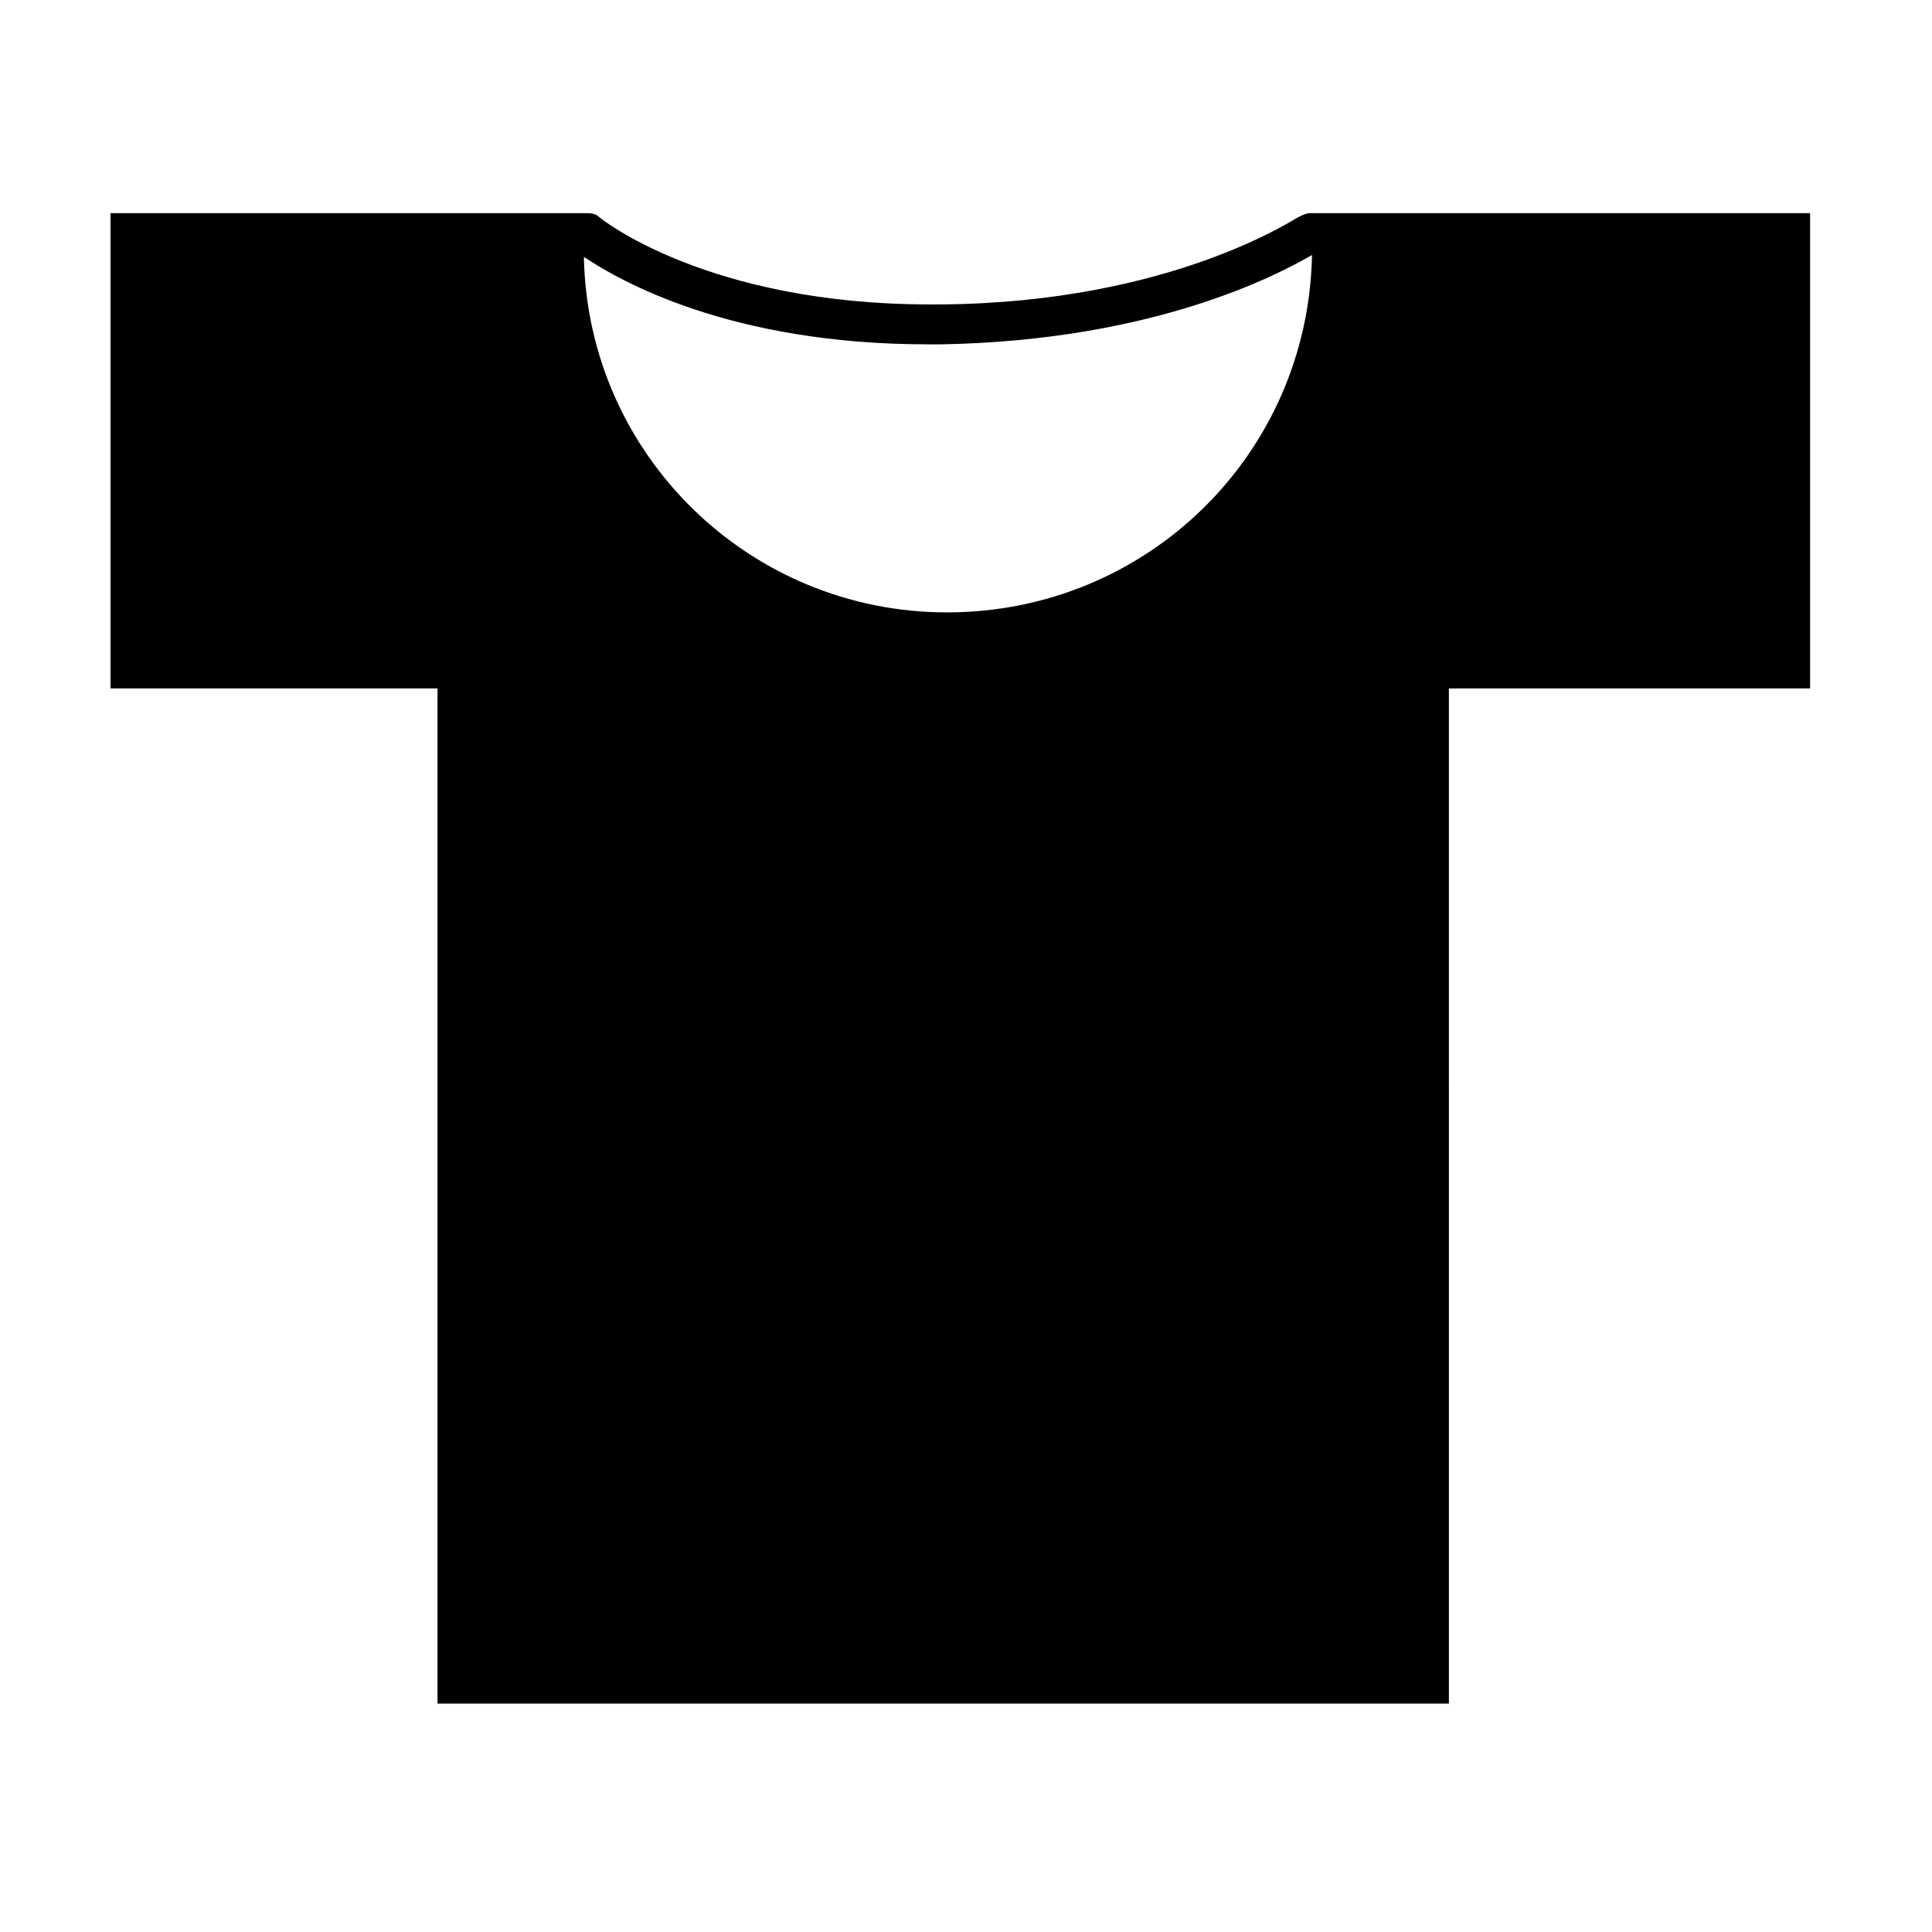 <?xml version="1.0" encoding="UTF-8"?>
<!-- Uploaded to: ICON Repo, www.svgrepo.com, Generator: ICON Repo Mixer Tools -->
<svg fill="#000000" width="800px" height="800px" version="1.1" viewBox="144 144 512 512" xmlns="http://www.w3.org/2000/svg">
 <path d="m491.19 200.49c-1.008 0-2.016 0.504-3.023 1.008-0.504 0-33.25 22.672-94.715 23.176h-3.023c-58.945 0-87.16-22.672-87.664-23.176-1.008-1.008-2.519-1.008-3.527-1.008h-125.95v125.95h86.656v269.04h268.03l-0.004-269.04h95.723v-125.95zm-96.227 105.8c-52.395 0-95.219-41.816-96.227-94.211 9.07 6.047 38.289 23.176 91.191 23.176h3.527c55.922-1.008 88.672-18.137 98.242-23.68-1.012 52.898-43.836 94.715-96.734 94.715z"/>
</svg>